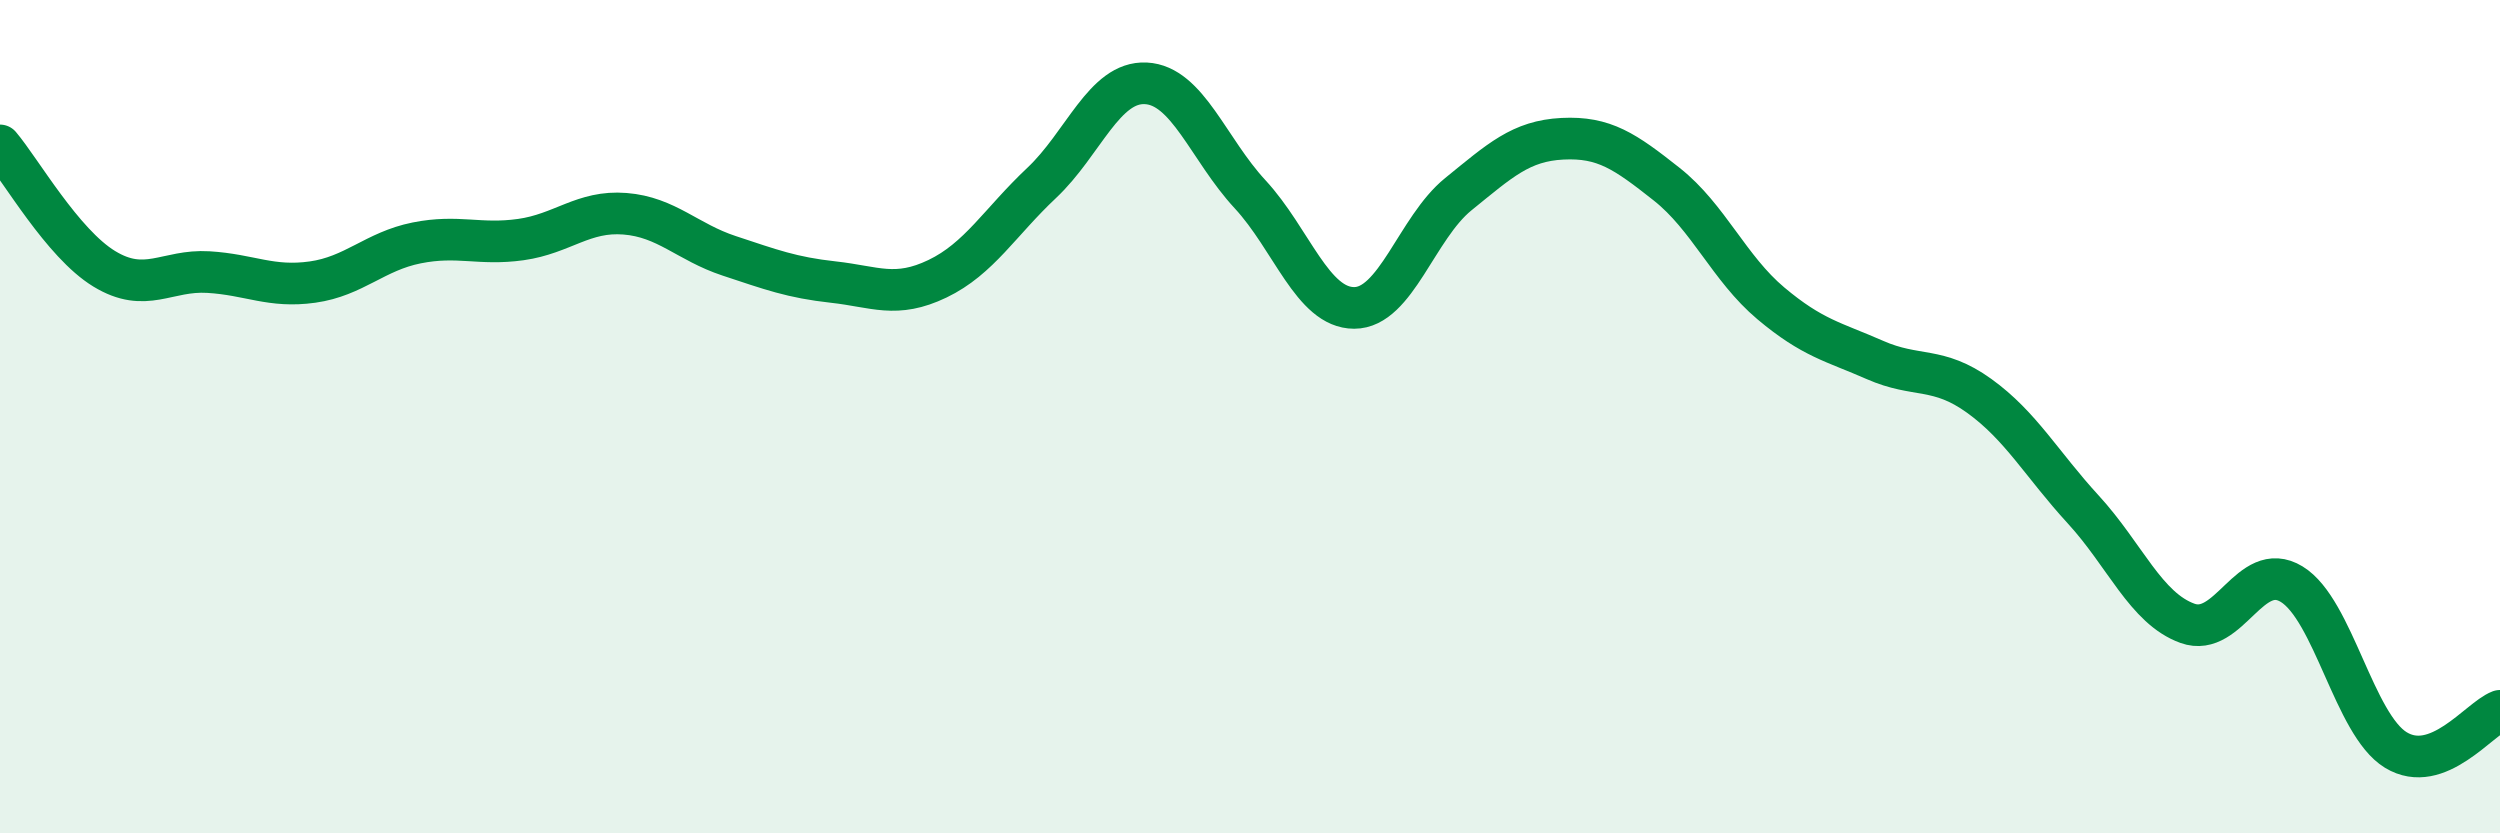 
    <svg width="60" height="20" viewBox="0 0 60 20" xmlns="http://www.w3.org/2000/svg">
      <path
        d="M 0,3.49 C 0.5,4.08 1.5,5.84 2.5,6.45 C 3.5,7.06 4,6.47 5,6.53 C 6,6.59 6.5,6.91 7.5,6.77 C 8.5,6.63 9,6.03 10,5.83 C 11,5.63 11.5,5.89 12.5,5.75 C 13.5,5.61 14,5.05 15,5.13 C 16,5.21 16.5,5.81 17.5,6.14 C 18.5,6.47 19,6.66 20,6.77 C 21,6.88 21.5,7.17 22.5,6.69 C 23.5,6.21 24,5.33 25,4.39 C 26,3.45 26.5,1.95 27.5,2 C 28.5,2.05 29,3.58 30,4.66 C 31,5.74 31.5,7.39 32.5,7.39 C 33.5,7.39 34,5.47 35,4.66 C 36,3.85 36.5,3.38 37.5,3.33 C 38.5,3.28 39,3.63 40,4.42 C 41,5.21 41.5,6.44 42.5,7.28 C 43.5,8.12 44,8.2 45,8.64 C 46,9.08 46.5,8.78 47.5,9.5 C 48.5,10.22 49,11.14 50,12.23 C 51,13.32 51.5,14.6 52.5,14.96 C 53.5,15.32 54,13.41 55,14.02 C 56,14.63 56.5,17.39 57.5,18 C 58.5,18.61 59.5,17.25 60,17.06L60 20L0 20Z"
        fill="#008740"
        opacity="0.1"
        stroke-linecap="round"
        stroke-linejoin="round"
      />
      <path
        d="M 0,3.49 C 0.5,4.08 1.5,5.84 2.5,6.45 C 3.5,7.06 4,6.47 5,6.53 C 6,6.59 6.5,6.91 7.5,6.77 C 8.5,6.63 9,6.03 10,5.83 C 11,5.63 11.5,5.89 12.5,5.75 C 13.5,5.61 14,5.05 15,5.13 C 16,5.21 16.5,5.81 17.5,6.14 C 18.5,6.47 19,6.66 20,6.77 C 21,6.88 21.5,7.17 22.5,6.69 C 23.5,6.21 24,5.33 25,4.39 C 26,3.45 26.5,1.95 27.5,2 C 28.5,2.05 29,3.58 30,4.66 C 31,5.74 31.5,7.39 32.5,7.39 C 33.5,7.39 34,5.47 35,4.66 C 36,3.85 36.5,3.38 37.5,3.33 C 38.5,3.28 39,3.63 40,4.42 C 41,5.21 41.5,6.44 42.5,7.28 C 43.5,8.12 44,8.2 45,8.64 C 46,9.08 46.5,8.78 47.5,9.5 C 48.5,10.22 49,11.14 50,12.23 C 51,13.32 51.5,14.6 52.5,14.96 C 53.5,15.32 54,13.41 55,14.02 C 56,14.63 56.5,17.39 57.5,18 C 58.5,18.61 59.5,17.25 60,17.06"
        stroke="#008740"
        stroke-width="1"
        fill="none"
        stroke-linecap="round"
        stroke-linejoin="round"
      />
    </svg>
  